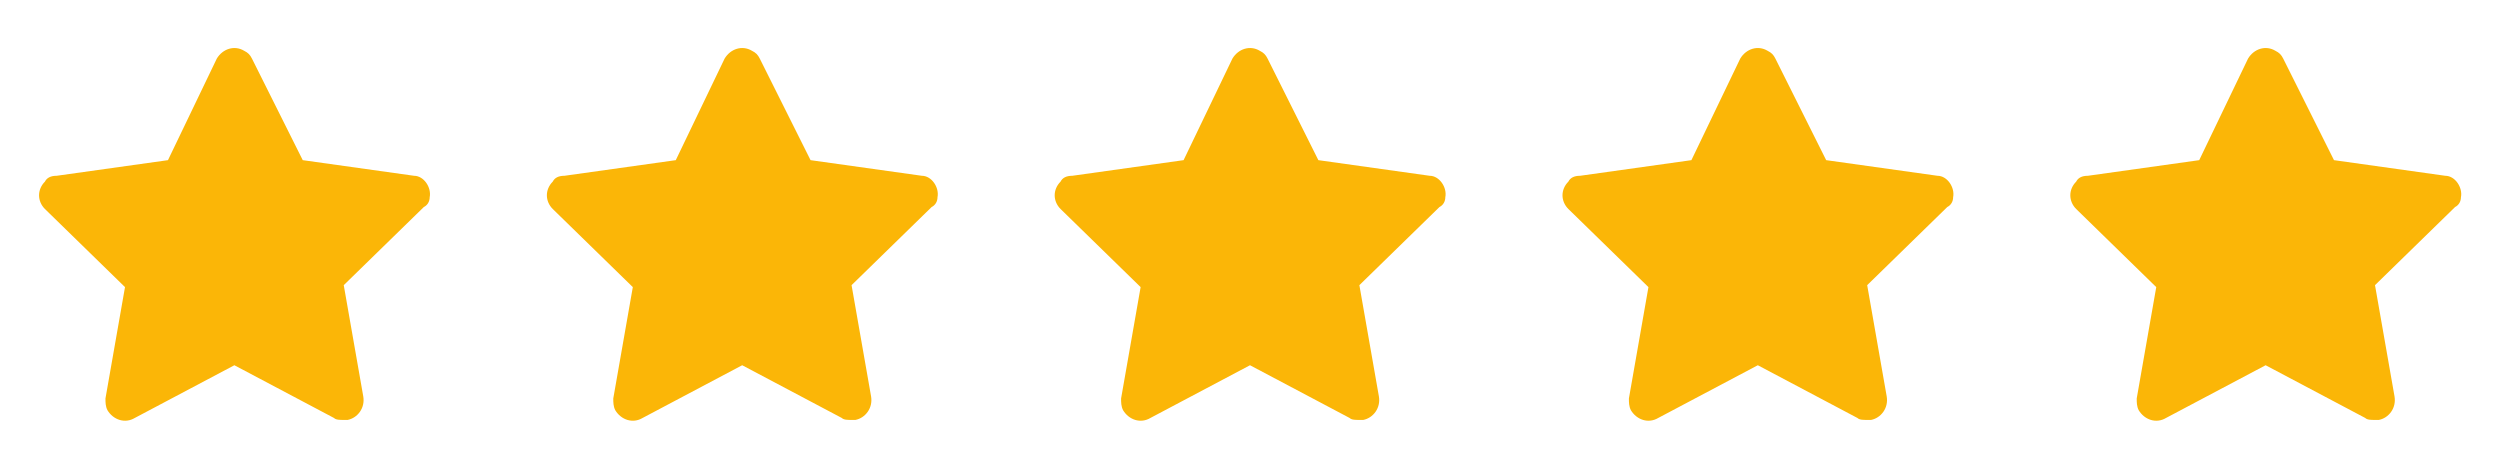 <?xml version="1.0" encoding="UTF-8"?> <svg xmlns="http://www.w3.org/2000/svg" width="128" height="24" viewBox="0 0 128 24" fill="none"><path d="M22 10.1C22.1 9.6 21.7 9 21.2 9L15.5 8.2L12.9 3C12.8 2.8 12.7 2.7 12.5 2.6C12 2.3 11.4 2.5 11.1 3L8.6 8.2L2.9 9C2.6 9 2.4 9.1 2.3 9.3C1.9 9.7 1.9 10.3 2.3 10.7L6.4 14.7L5.4 20.4C5.4 20.6 5.4 20.8 5.5 21C5.8 21.5 6.4 21.7 6.9 21.4L12 18.7L17.1 21.4C17.2 21.5 17.4 21.5 17.6 21.5C17.7 21.5 17.7 21.5 17.8 21.5C18.3 21.4 18.7 20.9 18.6 20.3L17.6 14.6L21.7 10.6C21.9 10.5 22 10.3 22 10.1Z" fill="#FBB607"></path><path d="M48 10.1C48.1 9.6 47.7 9 47.2 9L41.5 8.2L38.9 3C38.8 2.8 38.7 2.7 38.5 2.6C38 2.3 37.4 2.5 37.1 3L34.6 8.2L28.9 9C28.6 9 28.4 9.1 28.3 9.3C27.9 9.7 27.9 10.3 28.3 10.7L32.4 14.7L31.4 20.4C31.4 20.6 31.4 20.8 31.5 21C31.8 21.5 32.4 21.7 32.9 21.4L38 18.7L43.1 21.4C43.2 21.5 43.4 21.5 43.6 21.5C43.7 21.5 43.7 21.5 43.8 21.5C44.3 21.4 44.7 20.9 44.6 20.3L43.6 14.6L47.7 10.6C47.9 10.5 48 10.3 48 10.1Z" fill="#FBB607"></path><path d="M74 10.1C74.1 9.6 73.7 9 73.2 9L67.5 8.2L64.9 3C64.8 2.8 64.7 2.7 64.5 2.6C64 2.3 63.4 2.5 63.1 3L60.6 8.2L54.9 9C54.6 9 54.4 9.1 54.3 9.3C53.9 9.7 53.9 10.3 54.3 10.7L58.4 14.7L57.4 20.4C57.4 20.6 57.4 20.8 57.5 21C57.8 21.5 58.4 21.7 58.9 21.4L64 18.7L69.1 21.4C69.2 21.5 69.4 21.5 69.6 21.5C69.7 21.5 69.7 21.5 69.8 21.5C70.3 21.4 70.7 20.9 70.6 20.3L69.6 14.6L73.7 10.6C73.9 10.5 74 10.3 74 10.1Z" fill="#FBB607"></path><path d="M100 10.1C100.1 9.6 99.7 9 99.2 9L93.5 8.2L90.9 3C90.8 2.8 90.7 2.7 90.5 2.6C90 2.3 89.4 2.5 89.1 3L86.6 8.2L80.9 9C80.6 9 80.4 9.1 80.3 9.3C79.9 9.7 79.9 10.3 80.3 10.7L84.4 14.7L83.4 20.4C83.4 20.6 83.4 20.8 83.5 21C83.8 21.5 84.4 21.7 84.9 21.4L90 18.7L95.1 21.4C95.2 21.5 95.4 21.5 95.6 21.5C95.7 21.5 95.7 21.5 95.8 21.5C96.3 21.4 96.7 20.9 96.6 20.3L95.6 14.6L99.7 10.6C99.9 10.5 100 10.3 100 10.1Z" fill="#FBB607"></path><path d="M126 10.1C126.1 9.6 125.7 9 125.2 9L119.5 8.2L116.9 3C116.8 2.8 116.7 2.7 116.5 2.6C116 2.3 115.4 2.5 115.1 3L112.6 8.2L106.9 9C106.6 9 106.4 9.1 106.3 9.3C105.9 9.7 105.9 10.3 106.3 10.7L110.4 14.7L109.4 20.4C109.4 20.6 109.4 20.8 109.5 21C109.8 21.5 110.4 21.7 110.9 21.4L116 18.7L121.1 21.4C121.2 21.5 121.4 21.5 121.6 21.5C121.7 21.5 121.7 21.5 121.8 21.5C122.3 21.4 122.7 20.9 122.6 20.3L121.6 14.6L125.7 10.6C125.9 10.5 126 10.3 126 10.1Z" fill="#FBB607"></path></svg> 